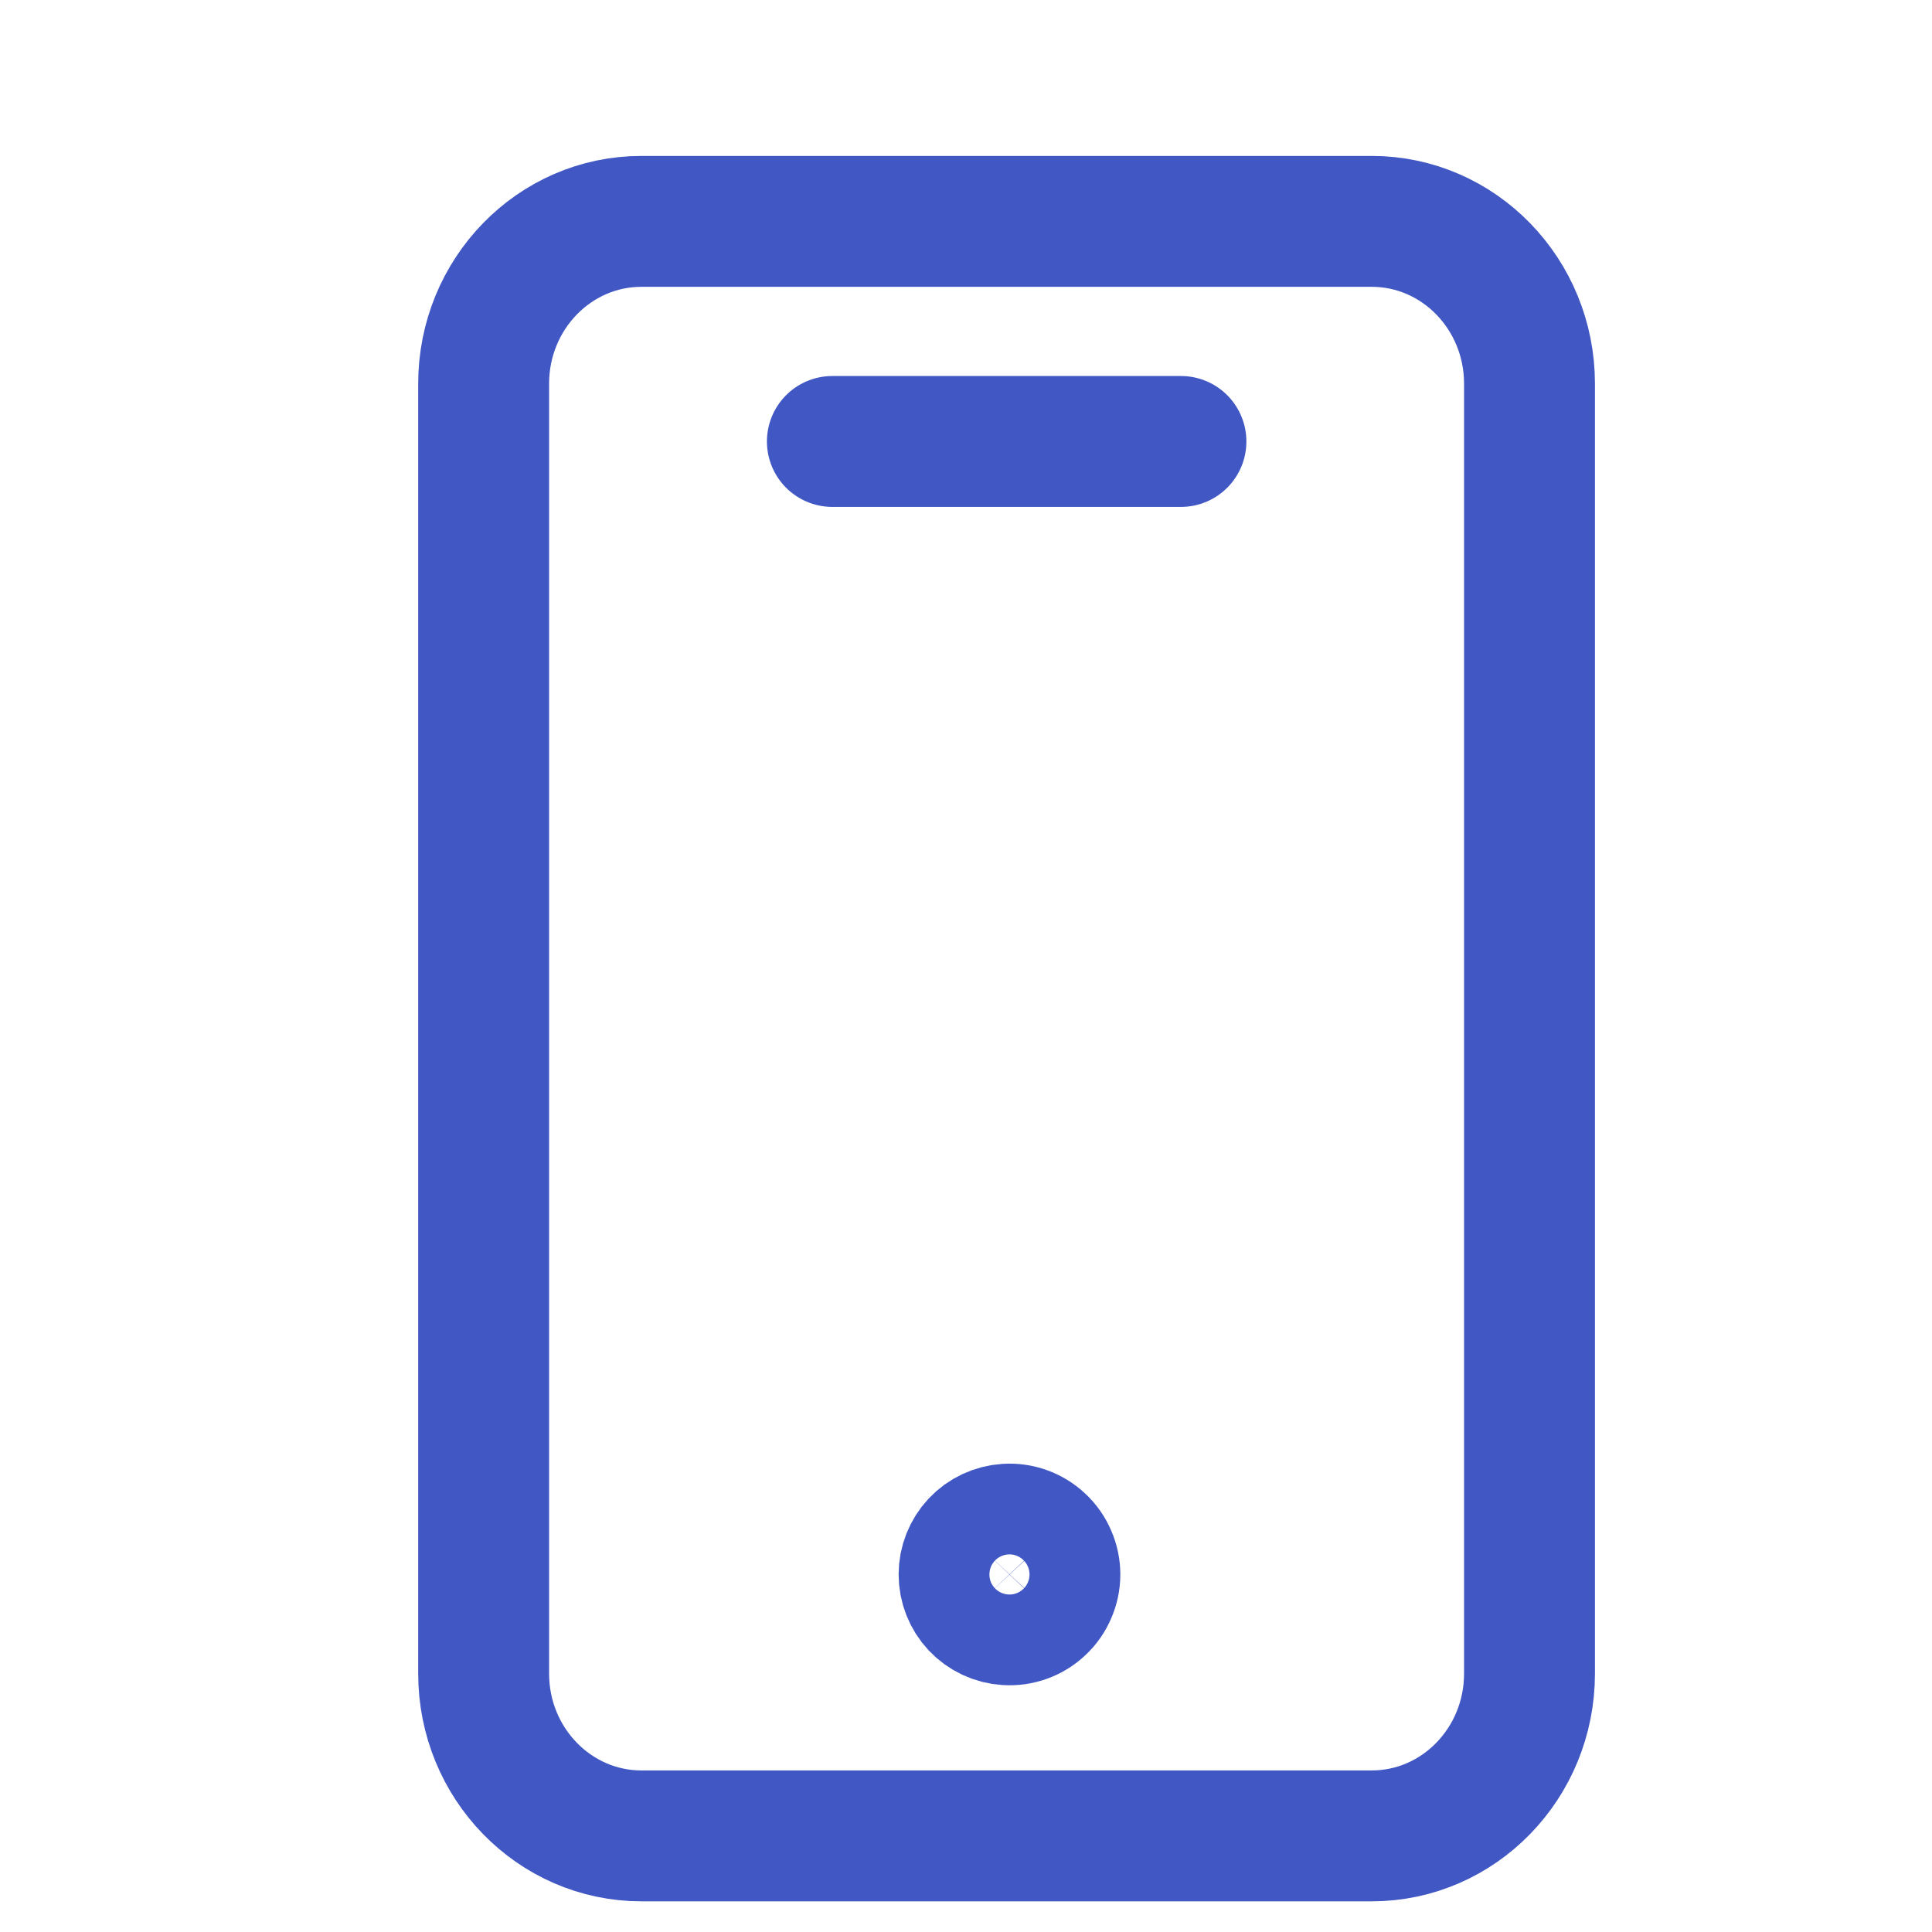 <svg width="24" height="24" viewBox="0 0 24 24" fill="none" xmlns="http://www.w3.org/2000/svg">
<path d="M17.04 2.75H7.968C6.886 2.75 6.008 3.653 6.008 4.766V20.79C6.008 21.903 6.886 22.806 7.968 22.806H17.04C18.122 22.806 19 21.903 19 20.79V4.766C19 3.653 18.122 2.75 17.04 2.75Z" stroke="#4057C4" stroke-width="1.626" stroke-linecap="round" stroke-linejoin="round"/>
<path d="M10.34 5.484H14.67M12.505 20.121C12.582 20.126 12.659 20.115 12.731 20.089C12.804 20.063 12.87 20.022 12.926 19.969C12.982 19.917 13.027 19.853 13.057 19.782C13.088 19.712 13.104 19.636 13.104 19.558C13.104 19.482 13.088 19.405 13.057 19.335C13.027 19.264 12.982 19.2 12.926 19.148C12.87 19.095 12.804 19.054 12.731 19.028C12.659 19.002 12.582 18.991 12.505 18.996C12.362 19.005 12.227 19.068 12.129 19.172C12.031 19.277 11.976 19.415 11.976 19.558C11.976 19.702 12.031 19.84 12.129 19.945C12.227 20.049 12.362 20.112 12.505 20.121Z" stroke="#4057C4" stroke-width="1.626" stroke-linecap="round" stroke-linejoin="round"/>
</svg>
